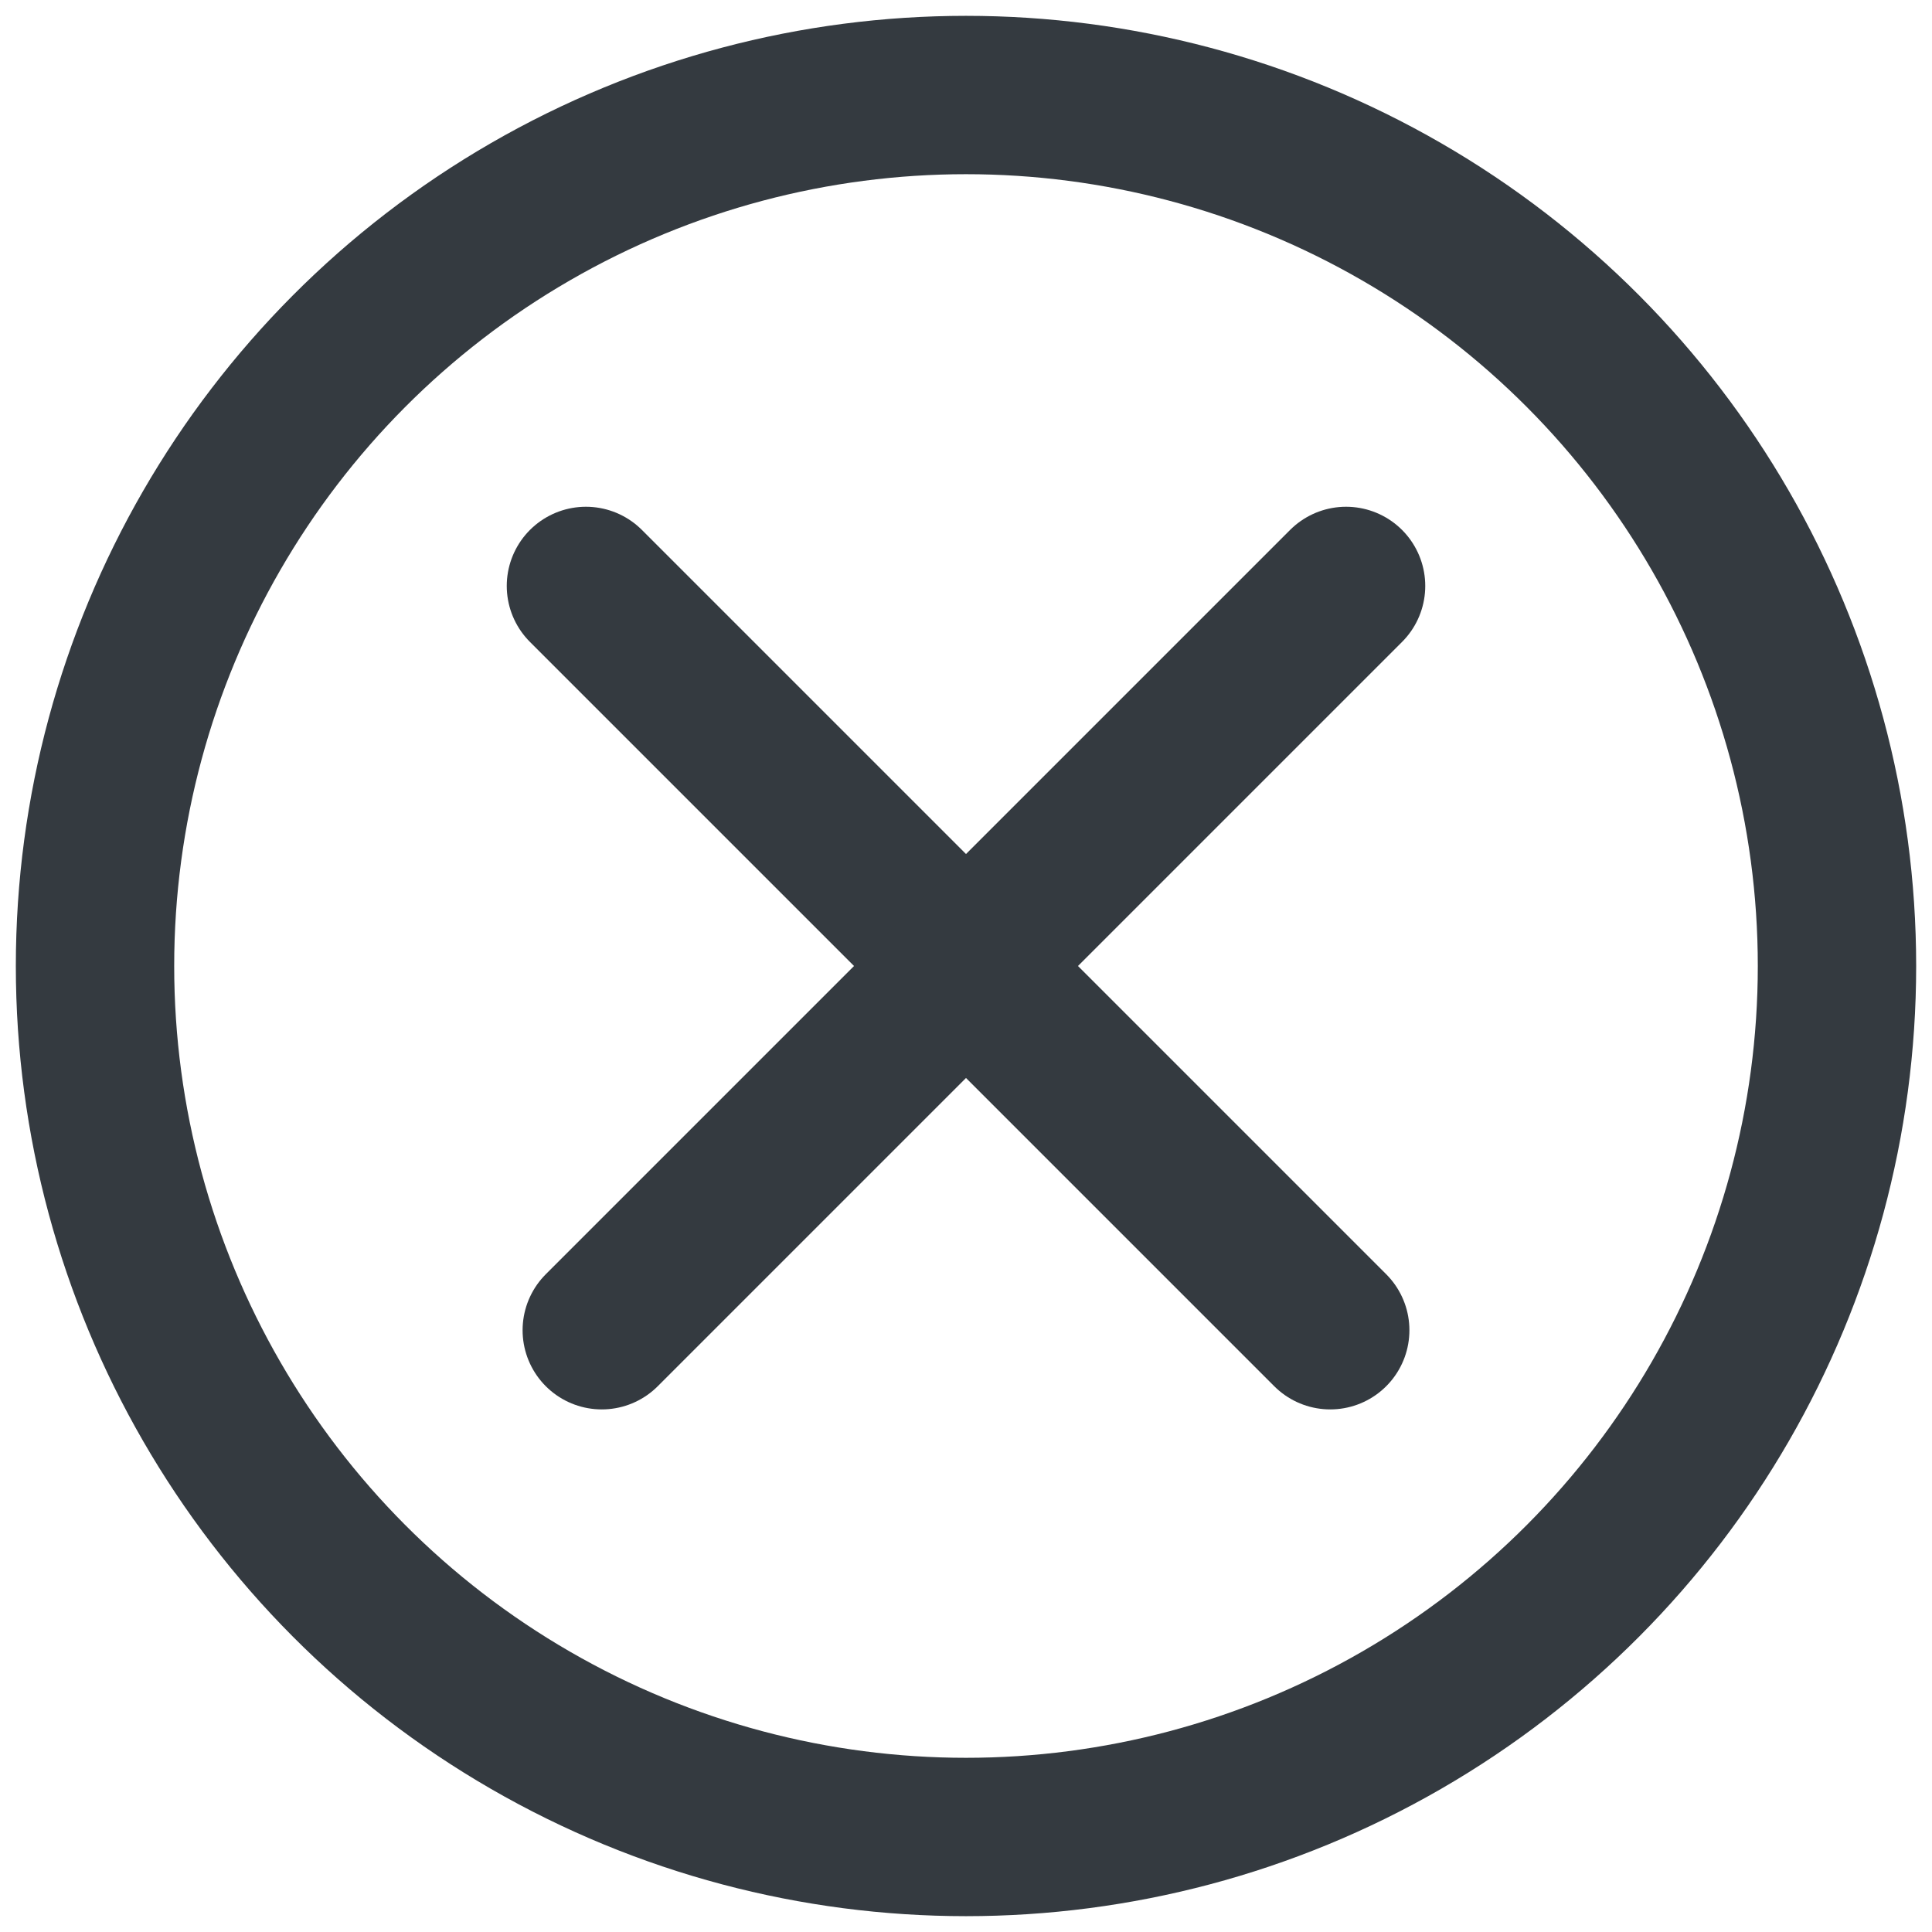 <?xml version="1.0" encoding="UTF-8"?>
<svg id="Layer_1" data-name="Layer 1" xmlns="http://www.w3.org/2000/svg" version="1.1" viewBox="0 0 61 61">
  <defs>
    <style>
      .cls-1 {
        stroke-linecap: round;
      }

      .cls-1, .cls-2 {
        fill: none;
        stroke: #343a40;
        stroke-width: 5px;
      }
    </style>
  </defs>
  <g id="Page-1">
    <g id="o">
      <g id="Dismiss">
        <circle id="Oval-6" class="cls-2" cx="30.5" cy="30.5" r="27.5"/>
        <path id="Line-2" class="cls-1" d="M18.5,18.5l23.5,23.5"/>
        <path id="Line-2-Copy" class="cls-1" d="M42.5,18.5l-23.5,23.5"/>
      </g>
    </g>
  </g>
</svg>